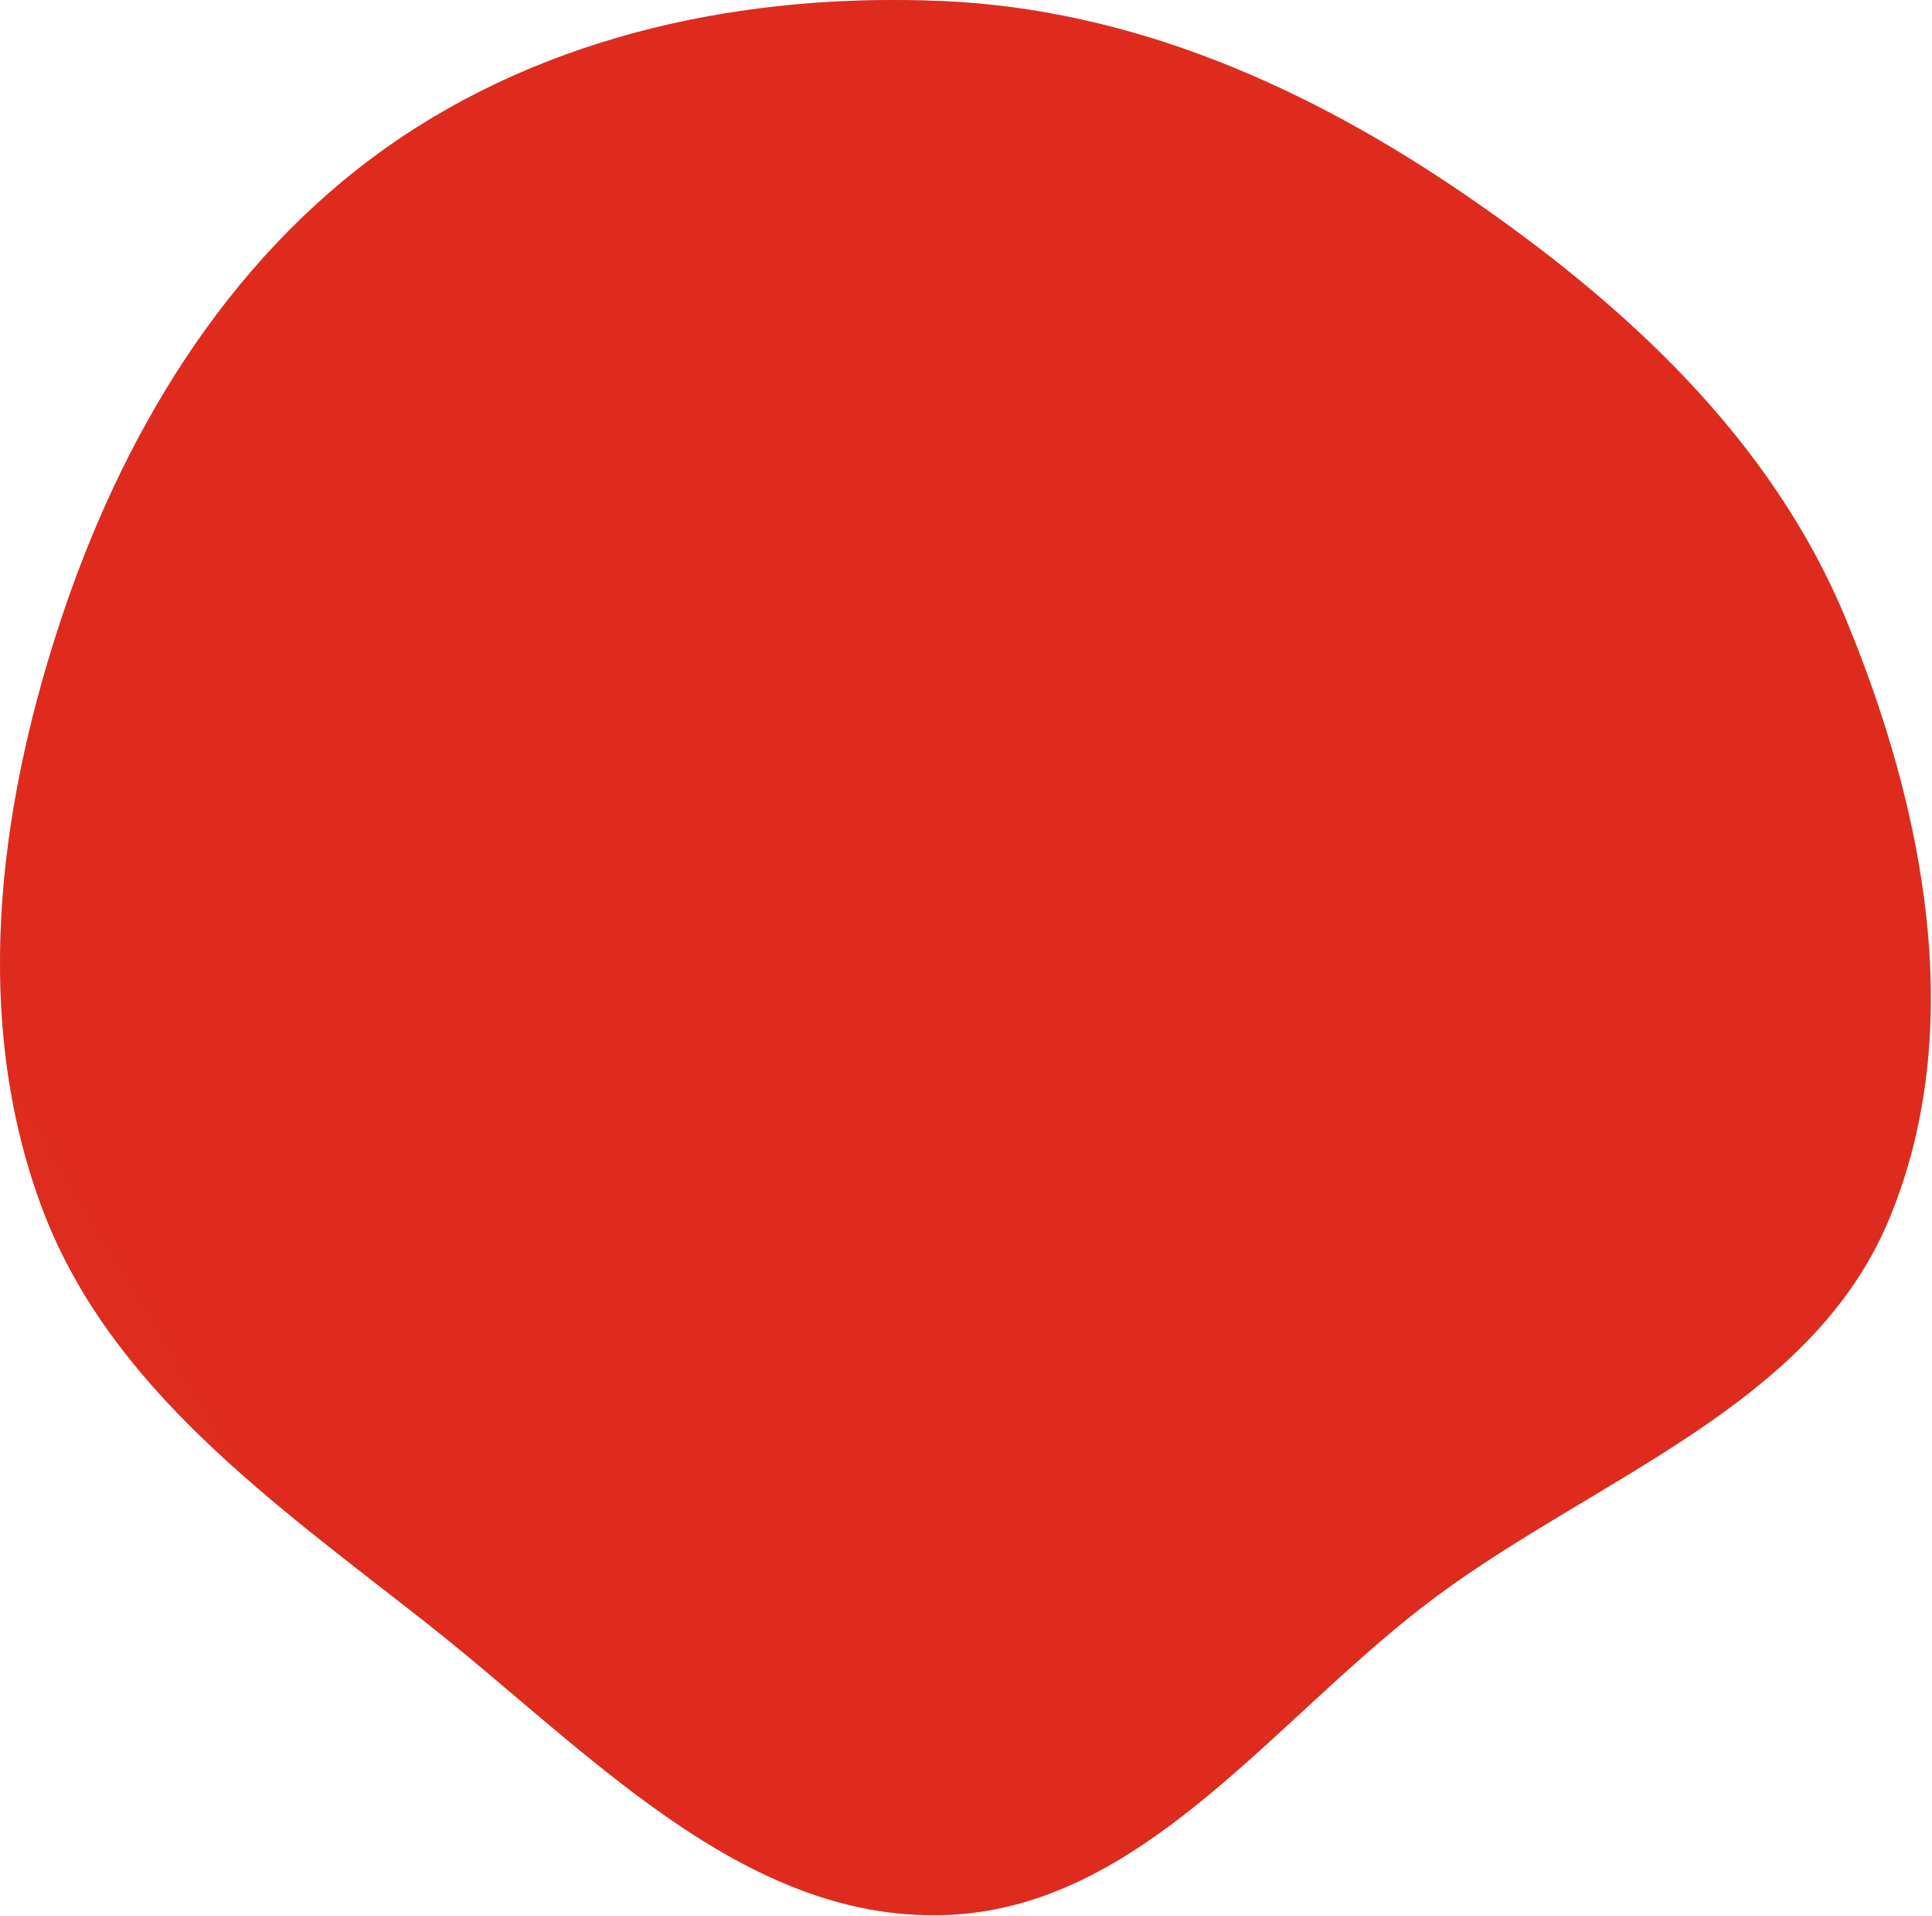 <?xml version="1.0" encoding="UTF-8"?> <svg xmlns="http://www.w3.org/2000/svg" width="708" height="702" viewBox="0 0 708 702" fill="none"> <path fill-rule="evenodd" clip-rule="evenodd" d="M345.618 0.404C415.195 3.462 479.261 31.904 536.733 71.239C595.687 111.587 649.095 160.795 676.413 226.804C705.245 296.472 721.232 377.313 692.2 446.897C663.956 514.593 586.356 540.842 527.259 584.293C467.715 628.073 419.495 699.637 345.618 701.721C271.37 703.816 214.755 640.68 156.376 594.756C100.428 550.746 39.66 508.489 15.06 441.691C-10.064 373.471 -0.91 298.132 21.689 229.035C44.253 160.045 82.593 95.743 141.896 53.886C200.695 12.386 273.718 -2.756 345.618 0.404Z" fill="#C4C4C4"></path> <path fill-rule="evenodd" clip-rule="evenodd" d="M345.618 0.404C415.195 3.462 479.261 31.904 536.733 71.239C595.687 111.587 649.095 160.795 676.413 226.804C705.245 296.472 721.232 377.313 692.2 446.897C663.956 514.593 586.356 540.842 527.259 584.293C467.715 628.073 419.495 699.637 345.618 701.721C271.37 703.816 214.755 640.68 156.376 594.756C100.428 550.746 39.66 508.489 15.06 441.691C-10.064 373.471 -0.91 298.132 21.689 229.035C44.253 160.045 82.593 95.743 141.896 53.886C200.695 12.386 273.718 -2.756 345.618 0.404Z" fill="url(#paint0_linear)"></path> <defs> <linearGradient id="paint0_linear" x1="133907" y1="67573.6" x2="19768.1" y2="135301" gradientUnits="userSpaceOnUse"> <stop stop-color="#C61818"></stop> <stop offset="1" stop-color="#ED3822"></stop> </linearGradient> </defs> </svg> 